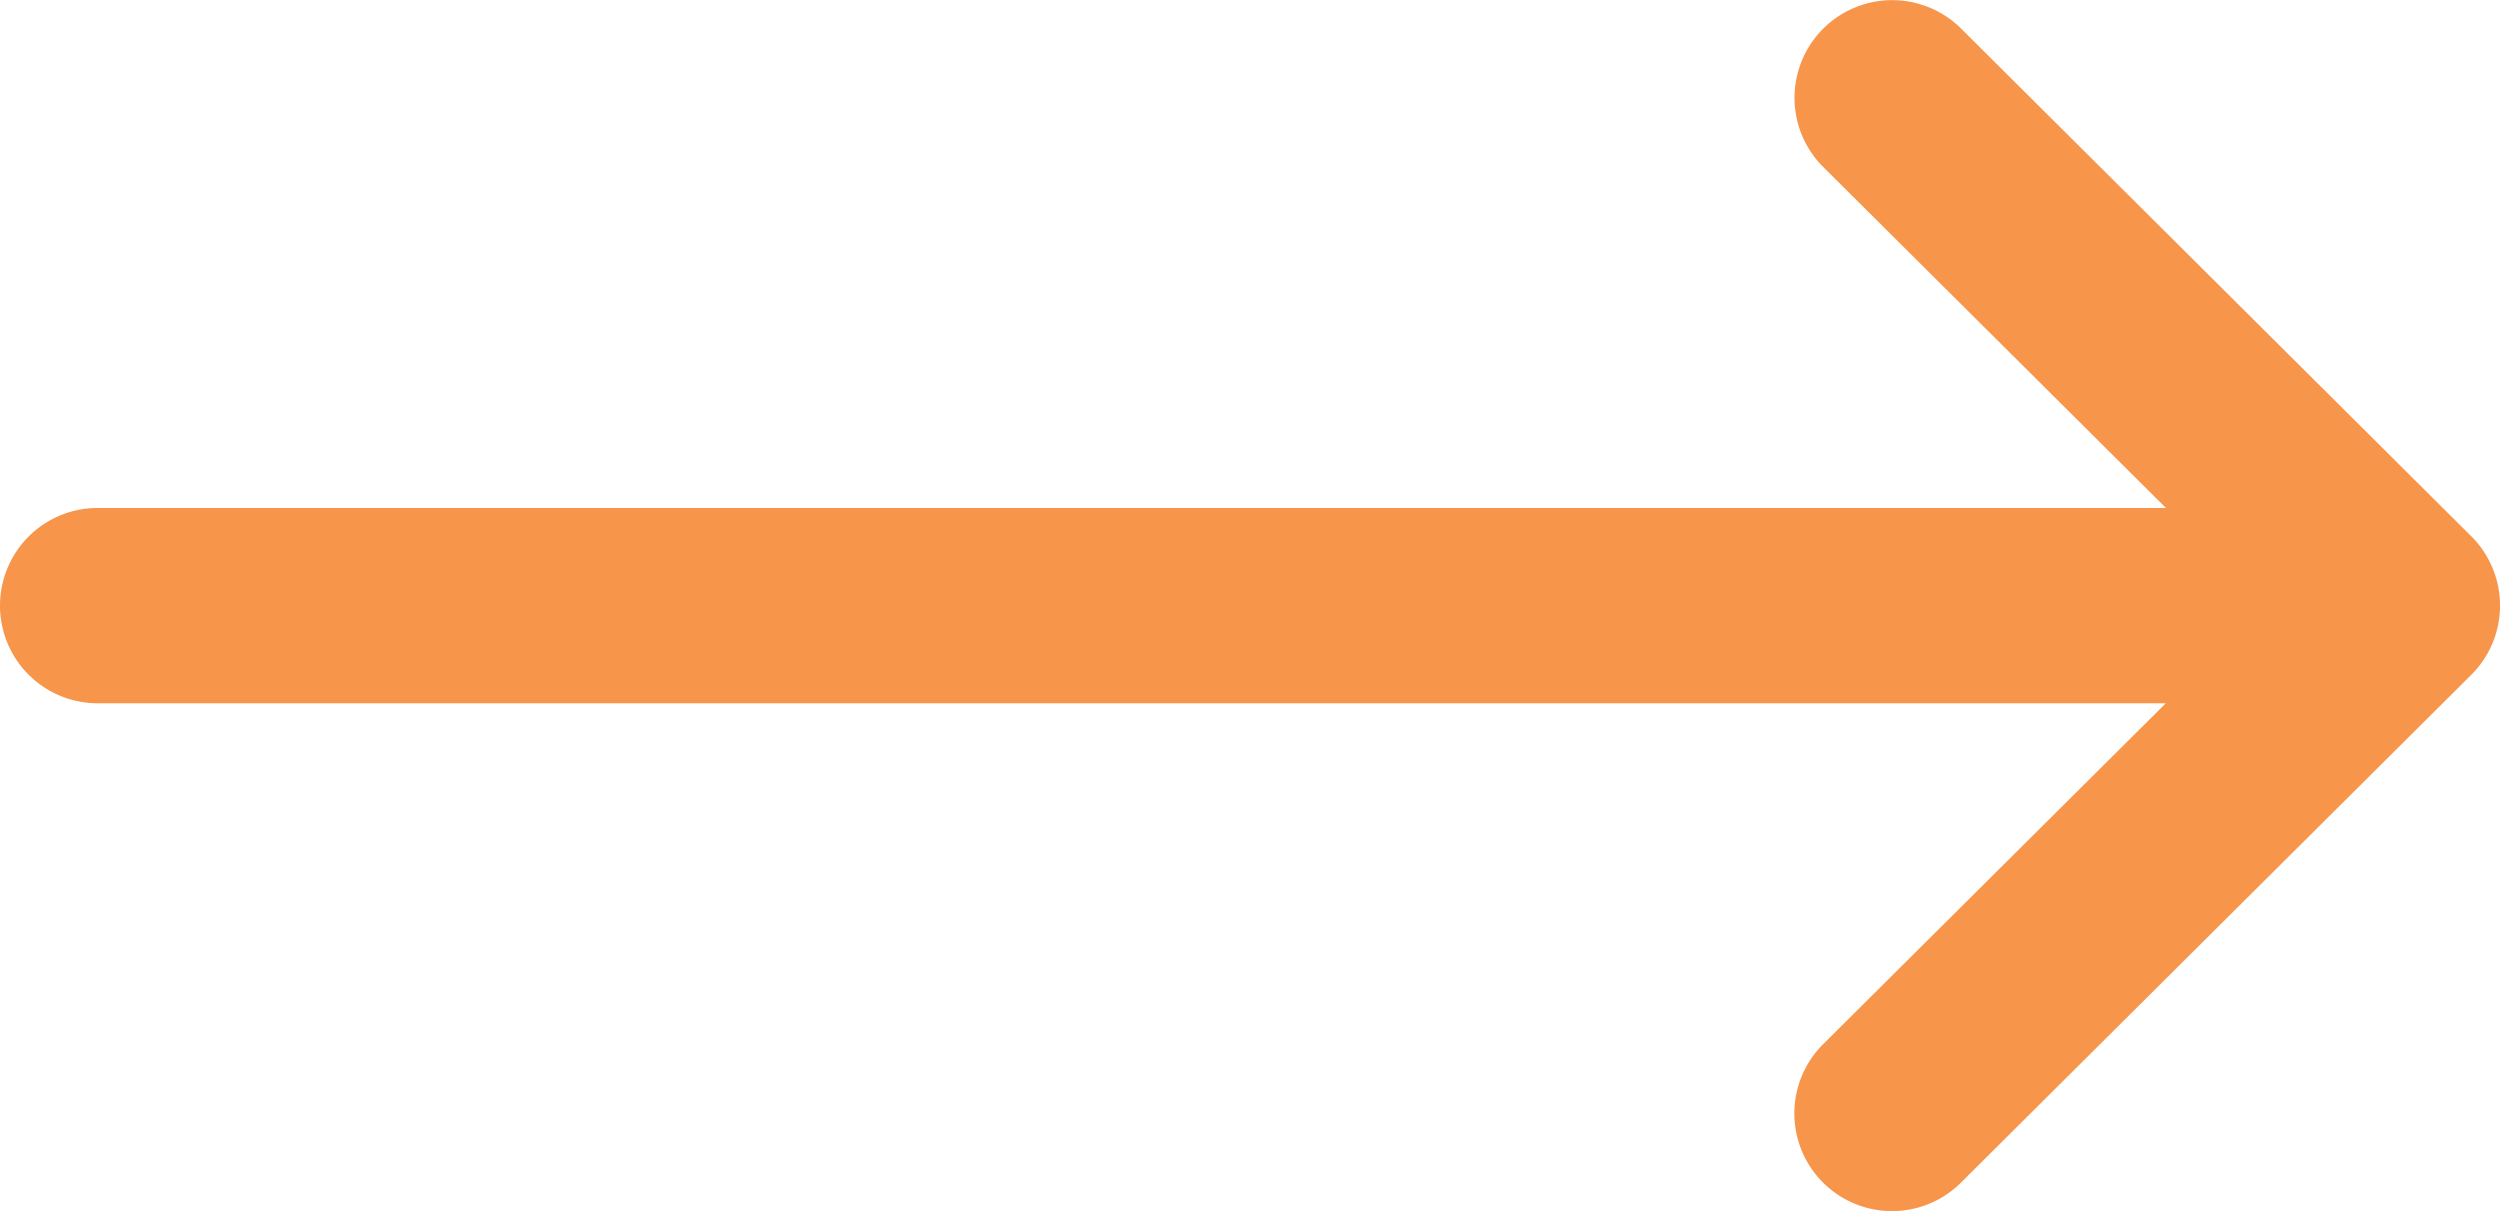 <svg xmlns="http://www.w3.org/2000/svg" width="16" height="7.75" viewBox="0 0 16 7.75">
  <g id="default-arrow" transform="translate(0 -132)">
    <g id="Group_14" data-name="Group 14" transform="translate(0 132)">
      <path id="Path_10" data-name="Path 10" d="M15.817,135.433h0l-3.266-3.25a.625.625,0,0,0-.882.886l2.193,2.182H.625a.625.625,0,0,0,0,1.25H13.861l-2.193,2.182a.625.625,0,0,0,.882.886l3.266-3.25h0A.626.626,0,0,0,15.817,135.433Z" transform="translate(0 -132)" fill="#f7954b"/>
    </g>
  </g>
</svg>
